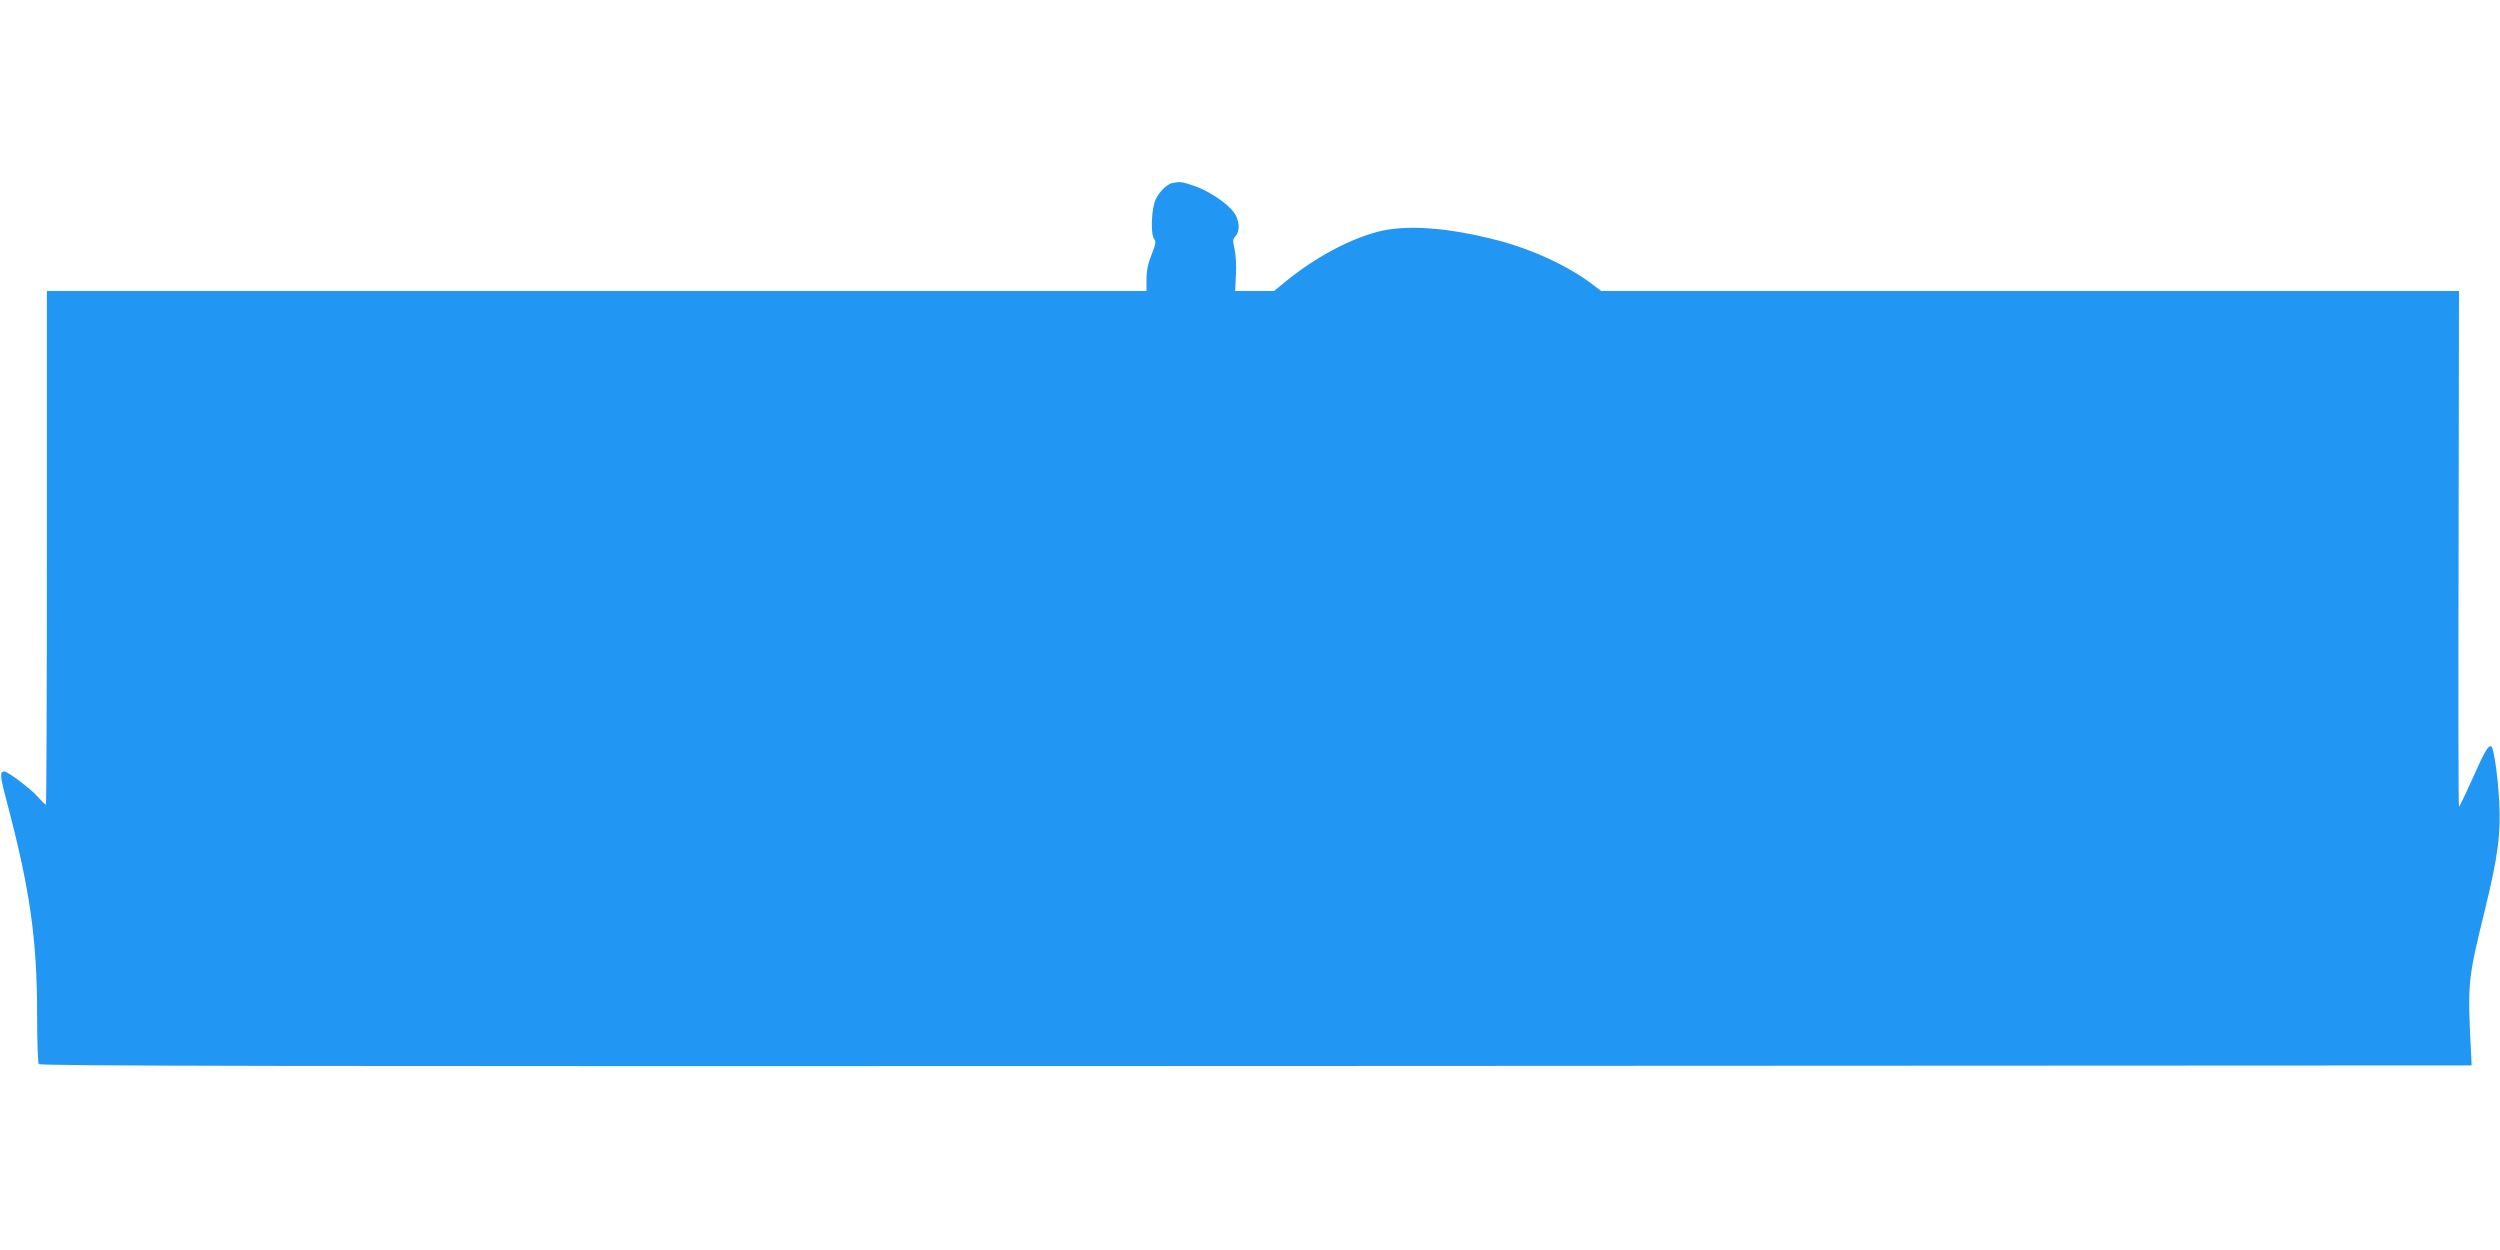 <?xml version="1.0" standalone="no"?>
<!DOCTYPE svg PUBLIC "-//W3C//DTD SVG 20010904//EN"
 "http://www.w3.org/TR/2001/REC-SVG-20010904/DTD/svg10.dtd">
<svg version="1.0" xmlns="http://www.w3.org/2000/svg"
 width="1280pt" height="640pt" viewBox="0 0 1280 640"
 preserveAspectRatio="xMidYMid meet">
<g transform="translate(0,640) scale(0.1,-0.1)"
fill="#2196f3" stroke="none">
<path d="M6003 5463 c-34 -7 -81 -59 -93 -103 -16 -59 -17 -165 -1 -183 11
-14 8 -27 -13 -81 -18 -44 -26 -83 -26 -125 l0 -61 -2815 0 -2815 0 0 -1315
c0 -723 -2 -1315 -5 -1315 -3 0 -22 18 -42 41 -39 43 -153 129 -171 129 -24 0
-22 -25 12 -152 119 -449 156 -706 156 -1093 0 -132 4 -246 8 -253 7 -10 1260
-12 6233 -10 l6224 3 -2 40 c-20 385 -19 393 67 745 70 285 85 399 76 570 -7
122 -27 264 -39 277 -14 13 -36 -23 -97 -162 -36 -80 -67 -145 -70 -145 -3 0
-4 594 -2 1320 l2 1320 -2196 0 -2196 0 -37 28 c-119 94 -311 184 -491 231
-261 68 -479 83 -625 42 -147 -41 -314 -132 -456 -247 l-66 -54 -100 0 -99 0
4 85 c3 47 -1 105 -7 131 -10 40 -10 49 5 65 25 28 20 84 -10 124 -37 48 -131
110 -204 134 -62 21 -68 22 -109 14z"/>
</g>
</svg>

